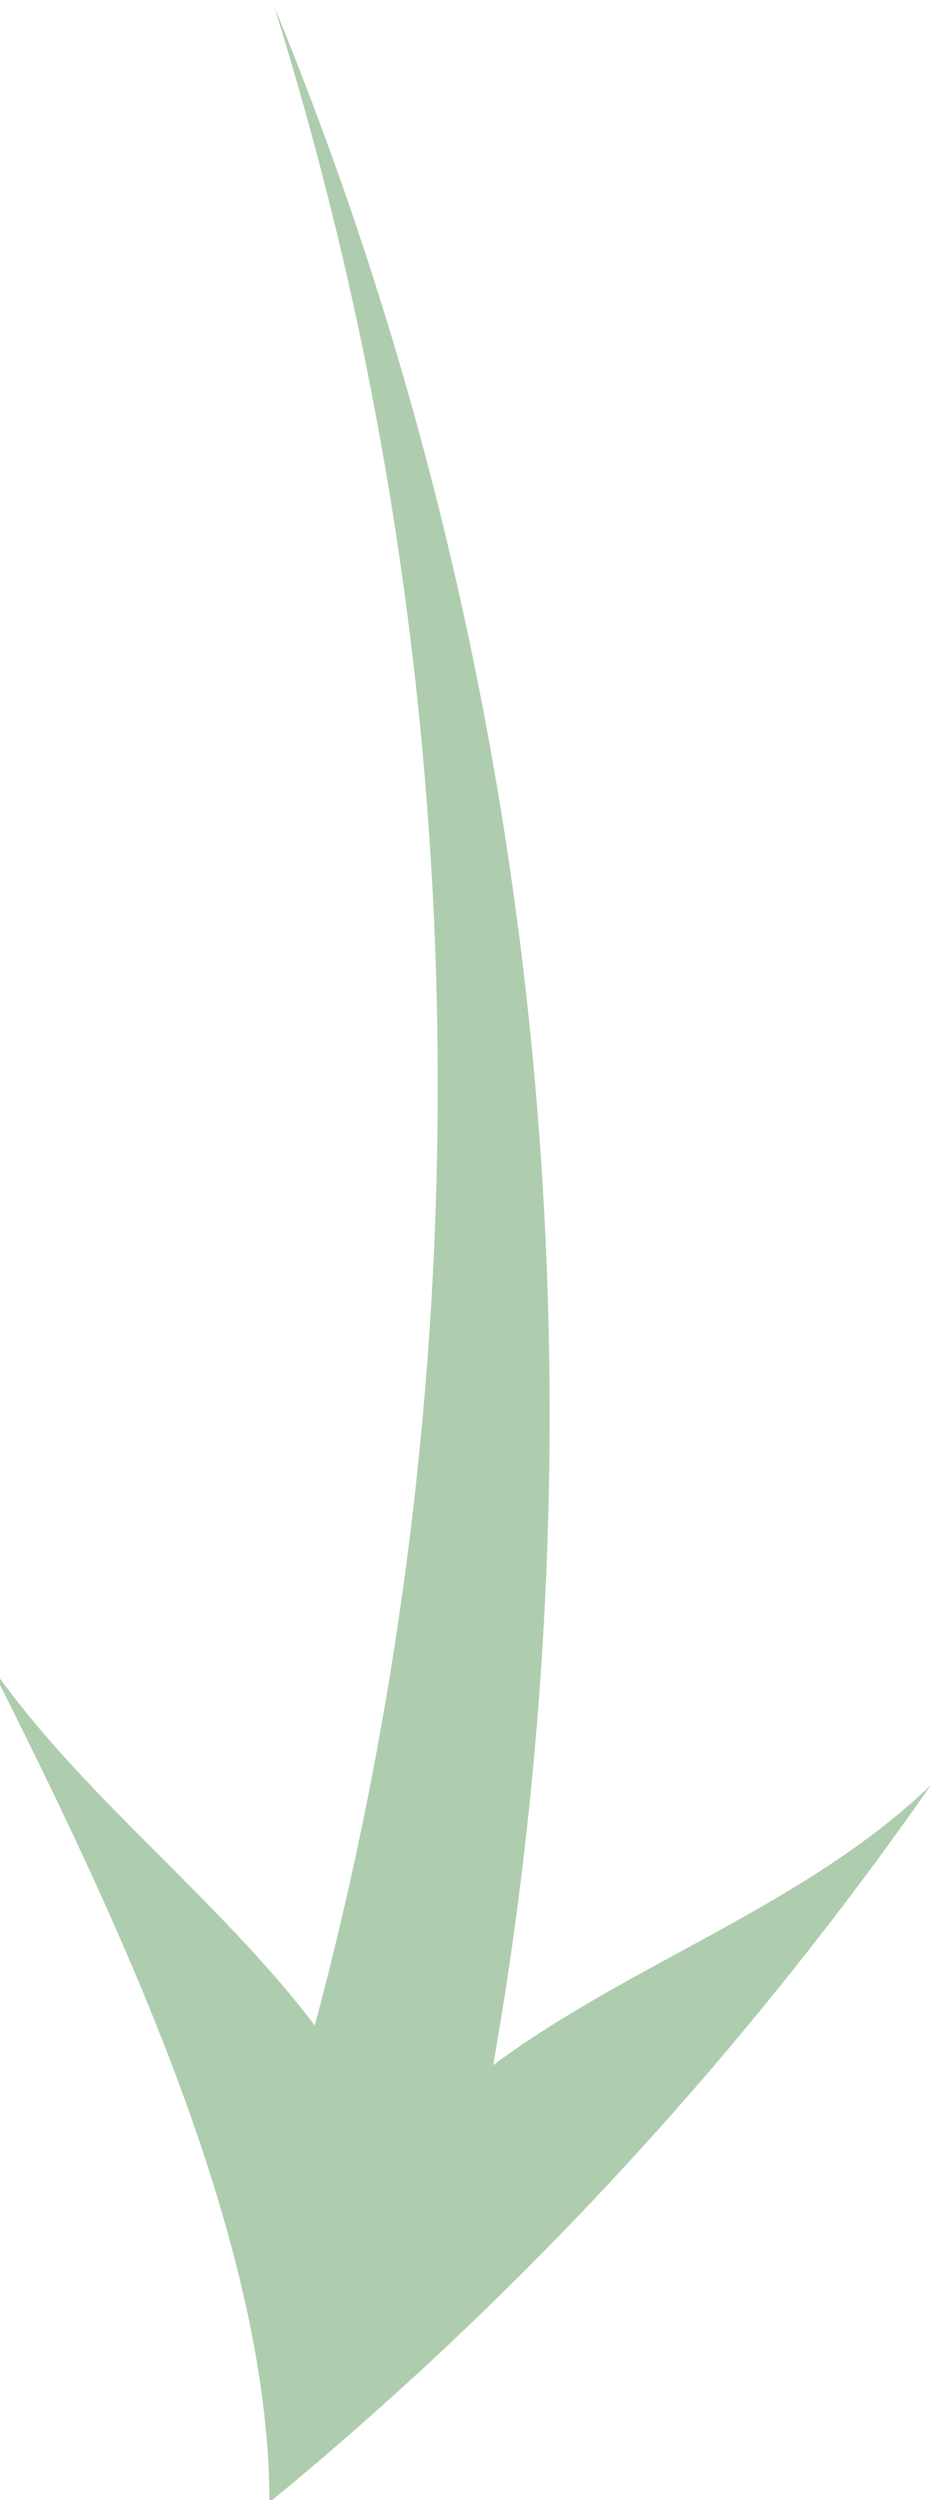 <?xml version="1.0" encoding="utf-8"?>
<!-- Generator: Adobe Illustrator 16.0.0, SVG Export Plug-In . SVG Version: 6.00 Build 0)  -->
<!DOCTYPE svg PUBLIC "-//W3C//DTD SVG 1.1//EN" "http://www.w3.org/Graphics/SVG/1.1/DTD/svg11.dtd">
<svg version="1.1" id="Layer_1" xmlns="http://www.w3.org/2000/svg" xmlns:xlink="http://www.w3.org/1999/xlink" x="0px" y="0px"
	 width="38.75px" height="103.375px" viewBox="0 0 38.75 103.375" enable-background="new 0 0 38.75 103.375" xml:space="preserve">
<path fill="#AECDAE" d="M11.144,103.467C21.576,94.9,30.779,84.87,38.502,73.803c-5.162,4.973-12.445,7.368-18.106,11.587
	c4.993-28.493,1.977-58.342-9.054-85.112c8.429,26.945,8.964,56.205,1.676,83.471c-4.005-5.288-9.773-9.596-13.465-14.977
	C4.545,78.723,11.144,92.325,11.144,103.467z"/>
</svg>
